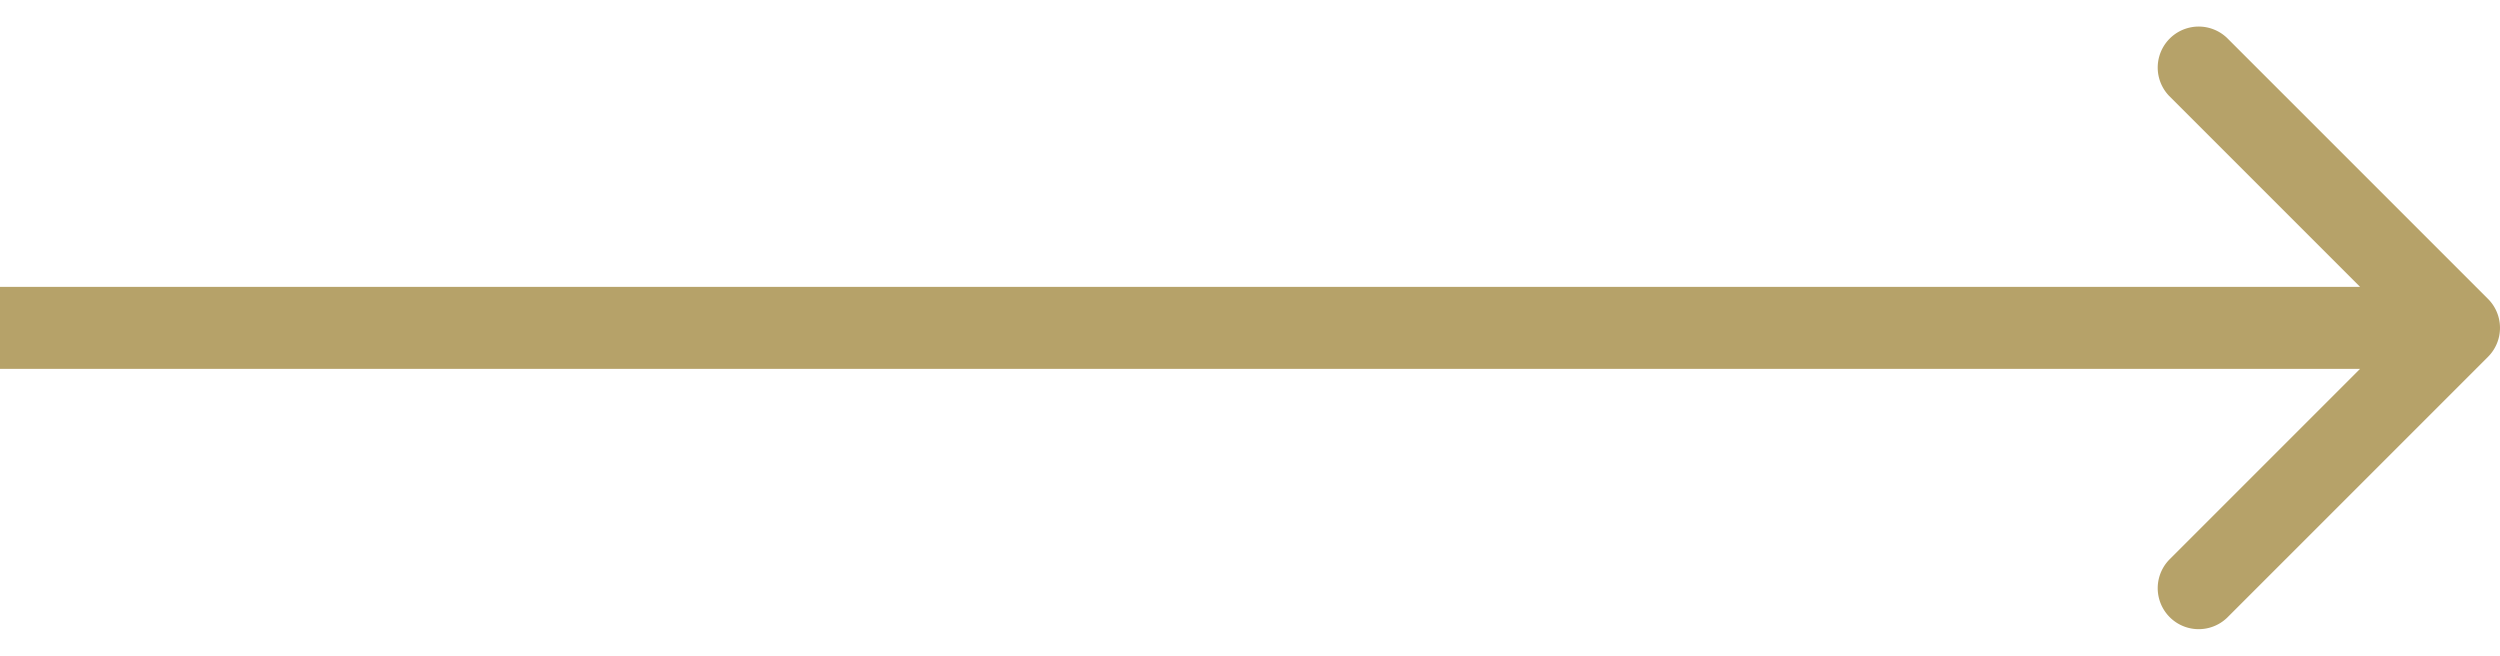 <svg width="61" height="16" viewBox="0 0 61 16" fill="none" xmlns="http://www.w3.org/2000/svg"><path id="Arrow 12" d="M60.707 8.707a1 1 0 000-1.414L54.343.929a1 1 0 00-1.414 1.414L58.586 8l-5.657 5.657a1 1 0 001.414 1.414l6.364-6.364zM0 9h60V7H0v2z" fill="#B6A269"/></svg>